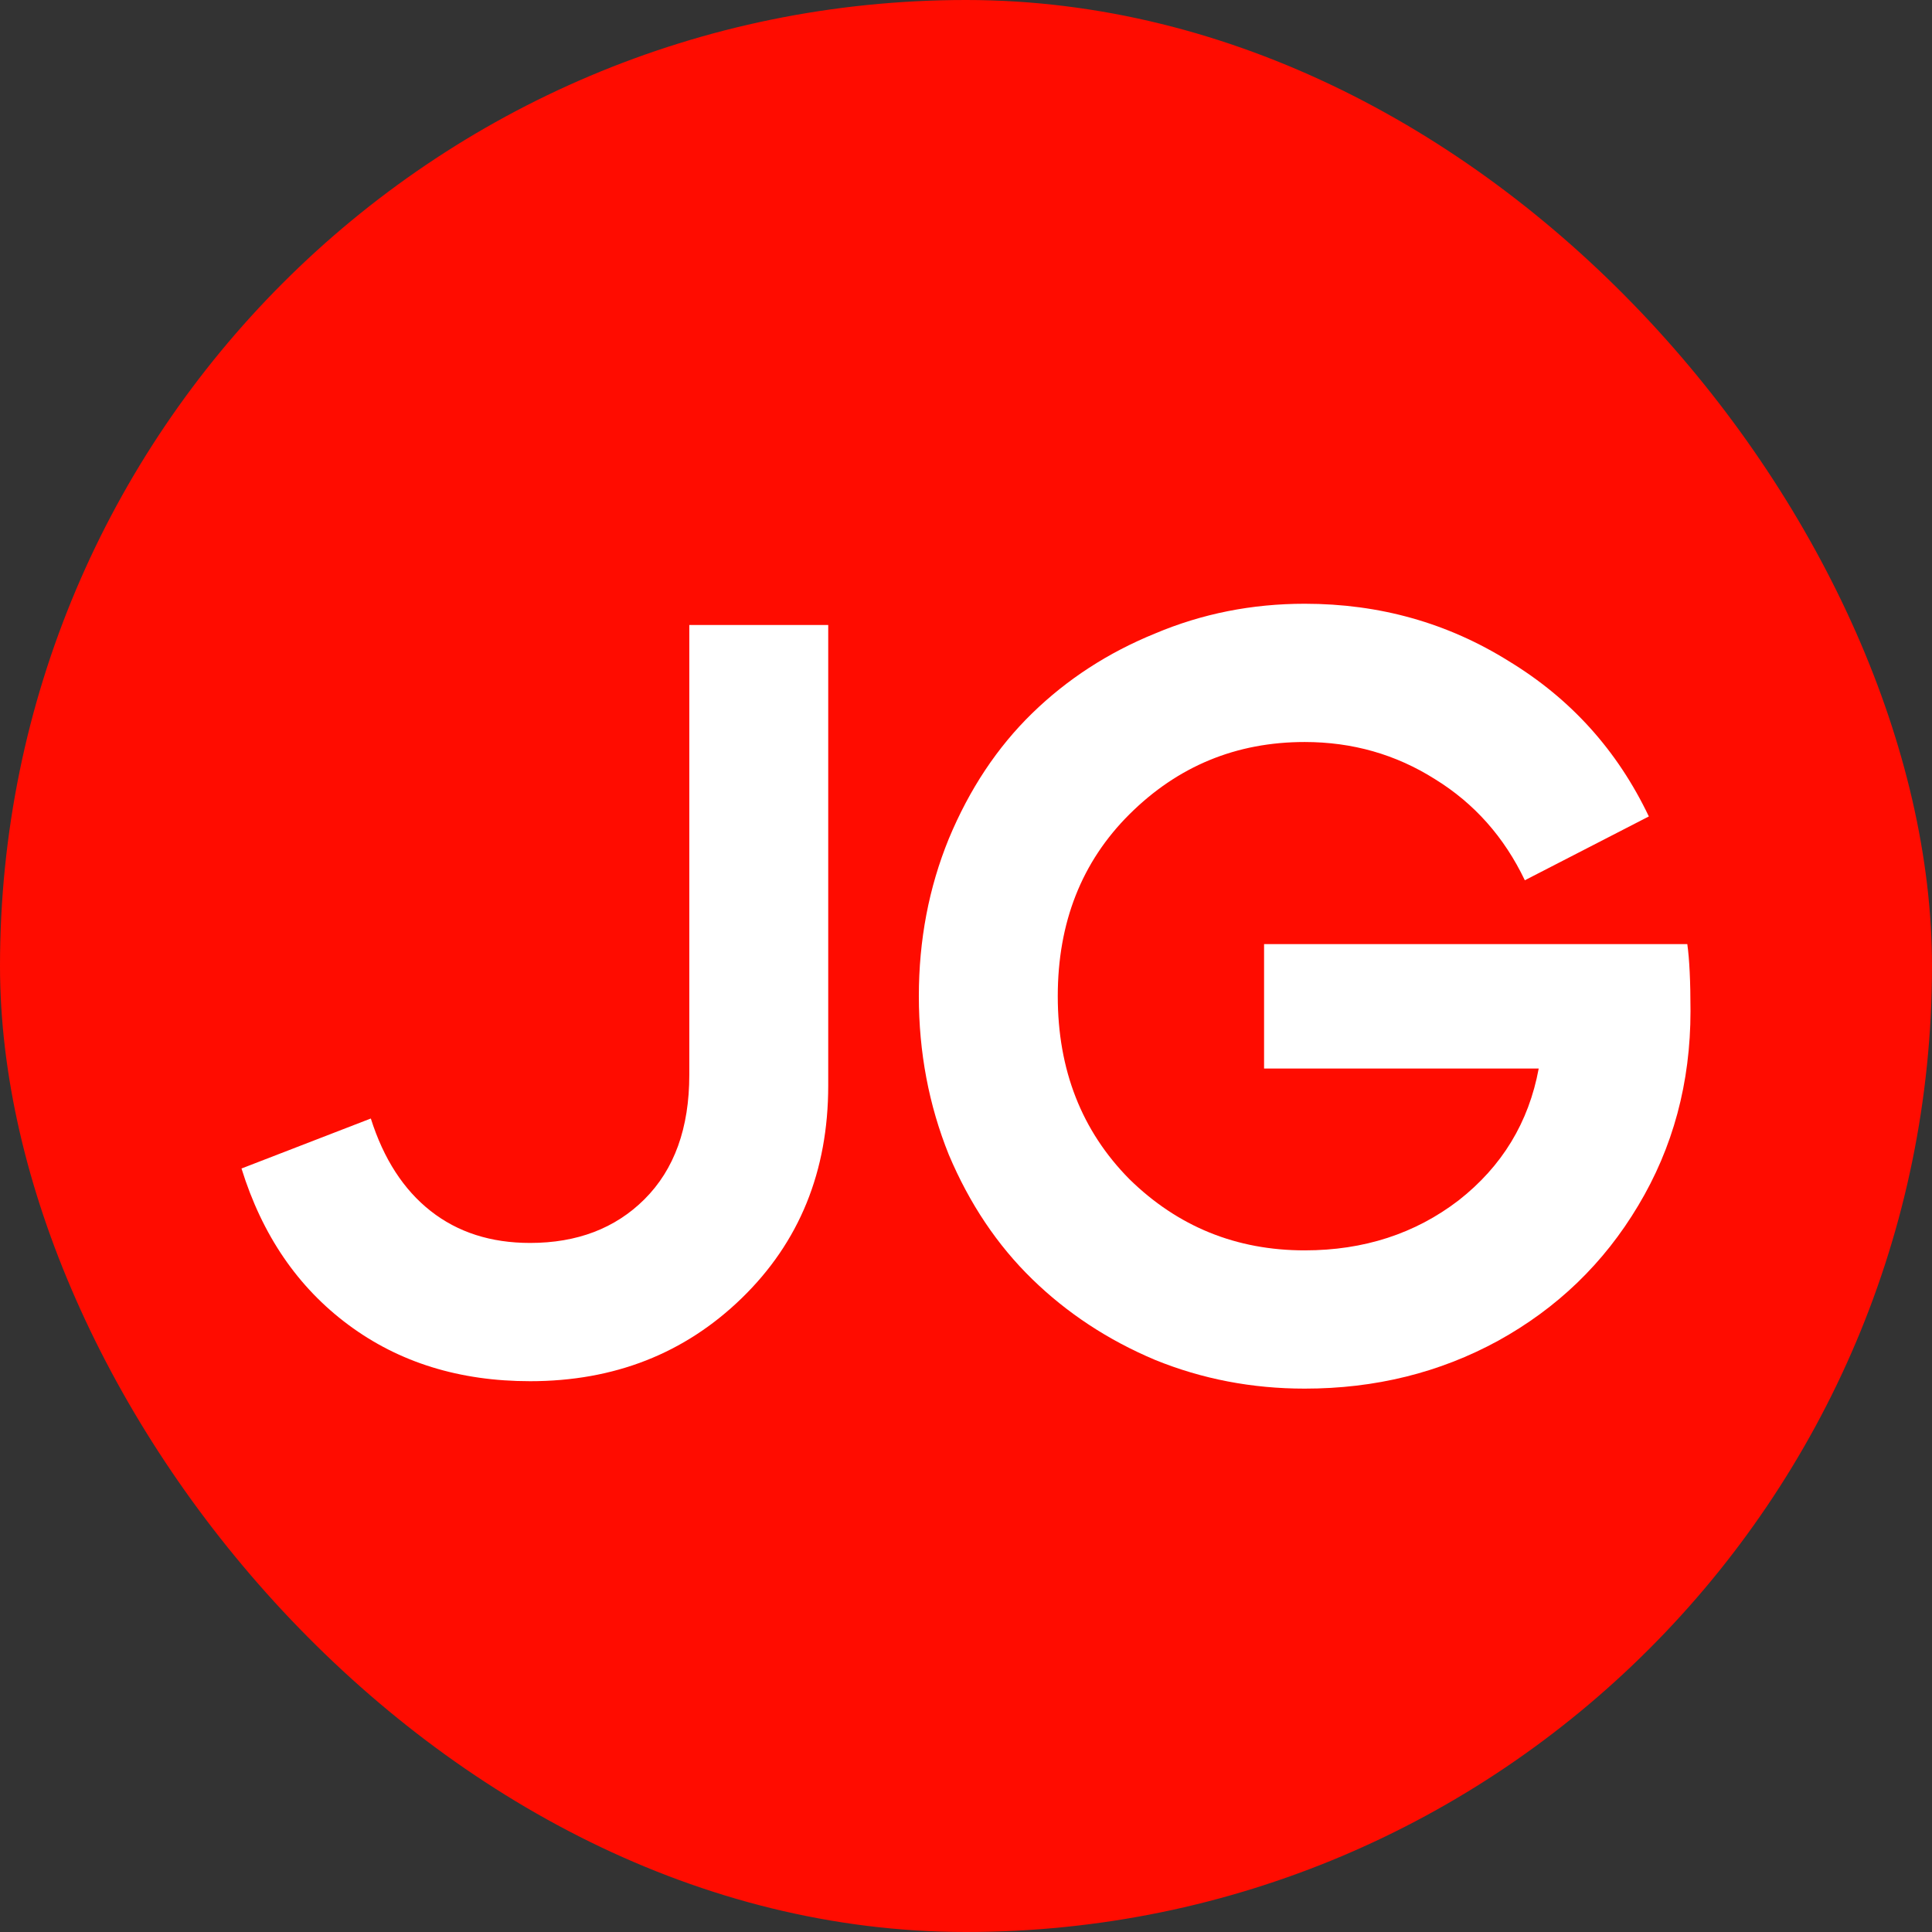 <?xml version="1.0" encoding="UTF-8"?> <svg xmlns="http://www.w3.org/2000/svg" width="32" height="32" viewBox="0 0 32 32" fill="none"><rect x="0" y="0" width="32" height="32" fill="#333333" stroke="none"/><rect width="32" height="32" rx="16" fill="#FF0C00"></rect><path d="M4 19.354L6.142 18.526C6.354 19.195 6.685 19.706 7.133 20.058C7.582 20.411 8.13 20.587 8.78 20.587C9.558 20.587 10.19 20.346 10.674 19.864C11.169 19.371 11.417 18.684 11.417 17.803V10.352H13.718V17.98C13.718 19.401 13.24 20.575 12.284 21.503C11.34 22.419 10.172 22.877 8.78 22.877C7.611 22.877 6.608 22.566 5.77 21.943C4.932 21.321 4.342 20.457 4 19.354Z" fill="white"></path><path d="M18.706 13.488C17.916 14.275 17.52 15.279 17.52 16.5C17.52 17.721 17.916 18.731 18.706 19.53C19.509 20.317 20.477 20.71 21.61 20.71C22.589 20.71 23.439 20.434 24.159 19.882C24.879 19.318 25.321 18.59 25.486 17.698H20.937V15.637H27.947C27.982 15.883 28 16.253 28 16.747C28 17.933 27.711 19.007 27.133 19.97C26.566 20.921 25.793 21.667 24.814 22.207C23.846 22.736 22.778 23 21.61 23C20.736 23 19.91 22.841 19.131 22.524C18.352 22.196 17.674 21.749 17.096 21.186C16.517 20.622 16.057 19.935 15.715 19.125C15.384 18.303 15.219 17.428 15.219 16.5C15.219 15.572 15.384 14.703 15.715 13.893C16.057 13.071 16.517 12.378 17.096 11.814C17.674 11.251 18.352 10.81 19.131 10.493C19.91 10.164 20.736 10 21.61 10C22.849 10 23.976 10.317 24.991 10.951C26.017 11.574 26.79 12.431 27.31 13.523L25.256 14.58C24.914 13.864 24.418 13.306 23.769 12.906C23.12 12.495 22.4 12.29 21.61 12.29C20.477 12.29 19.509 12.689 18.706 13.488Z" fill="white"></path></svg> 